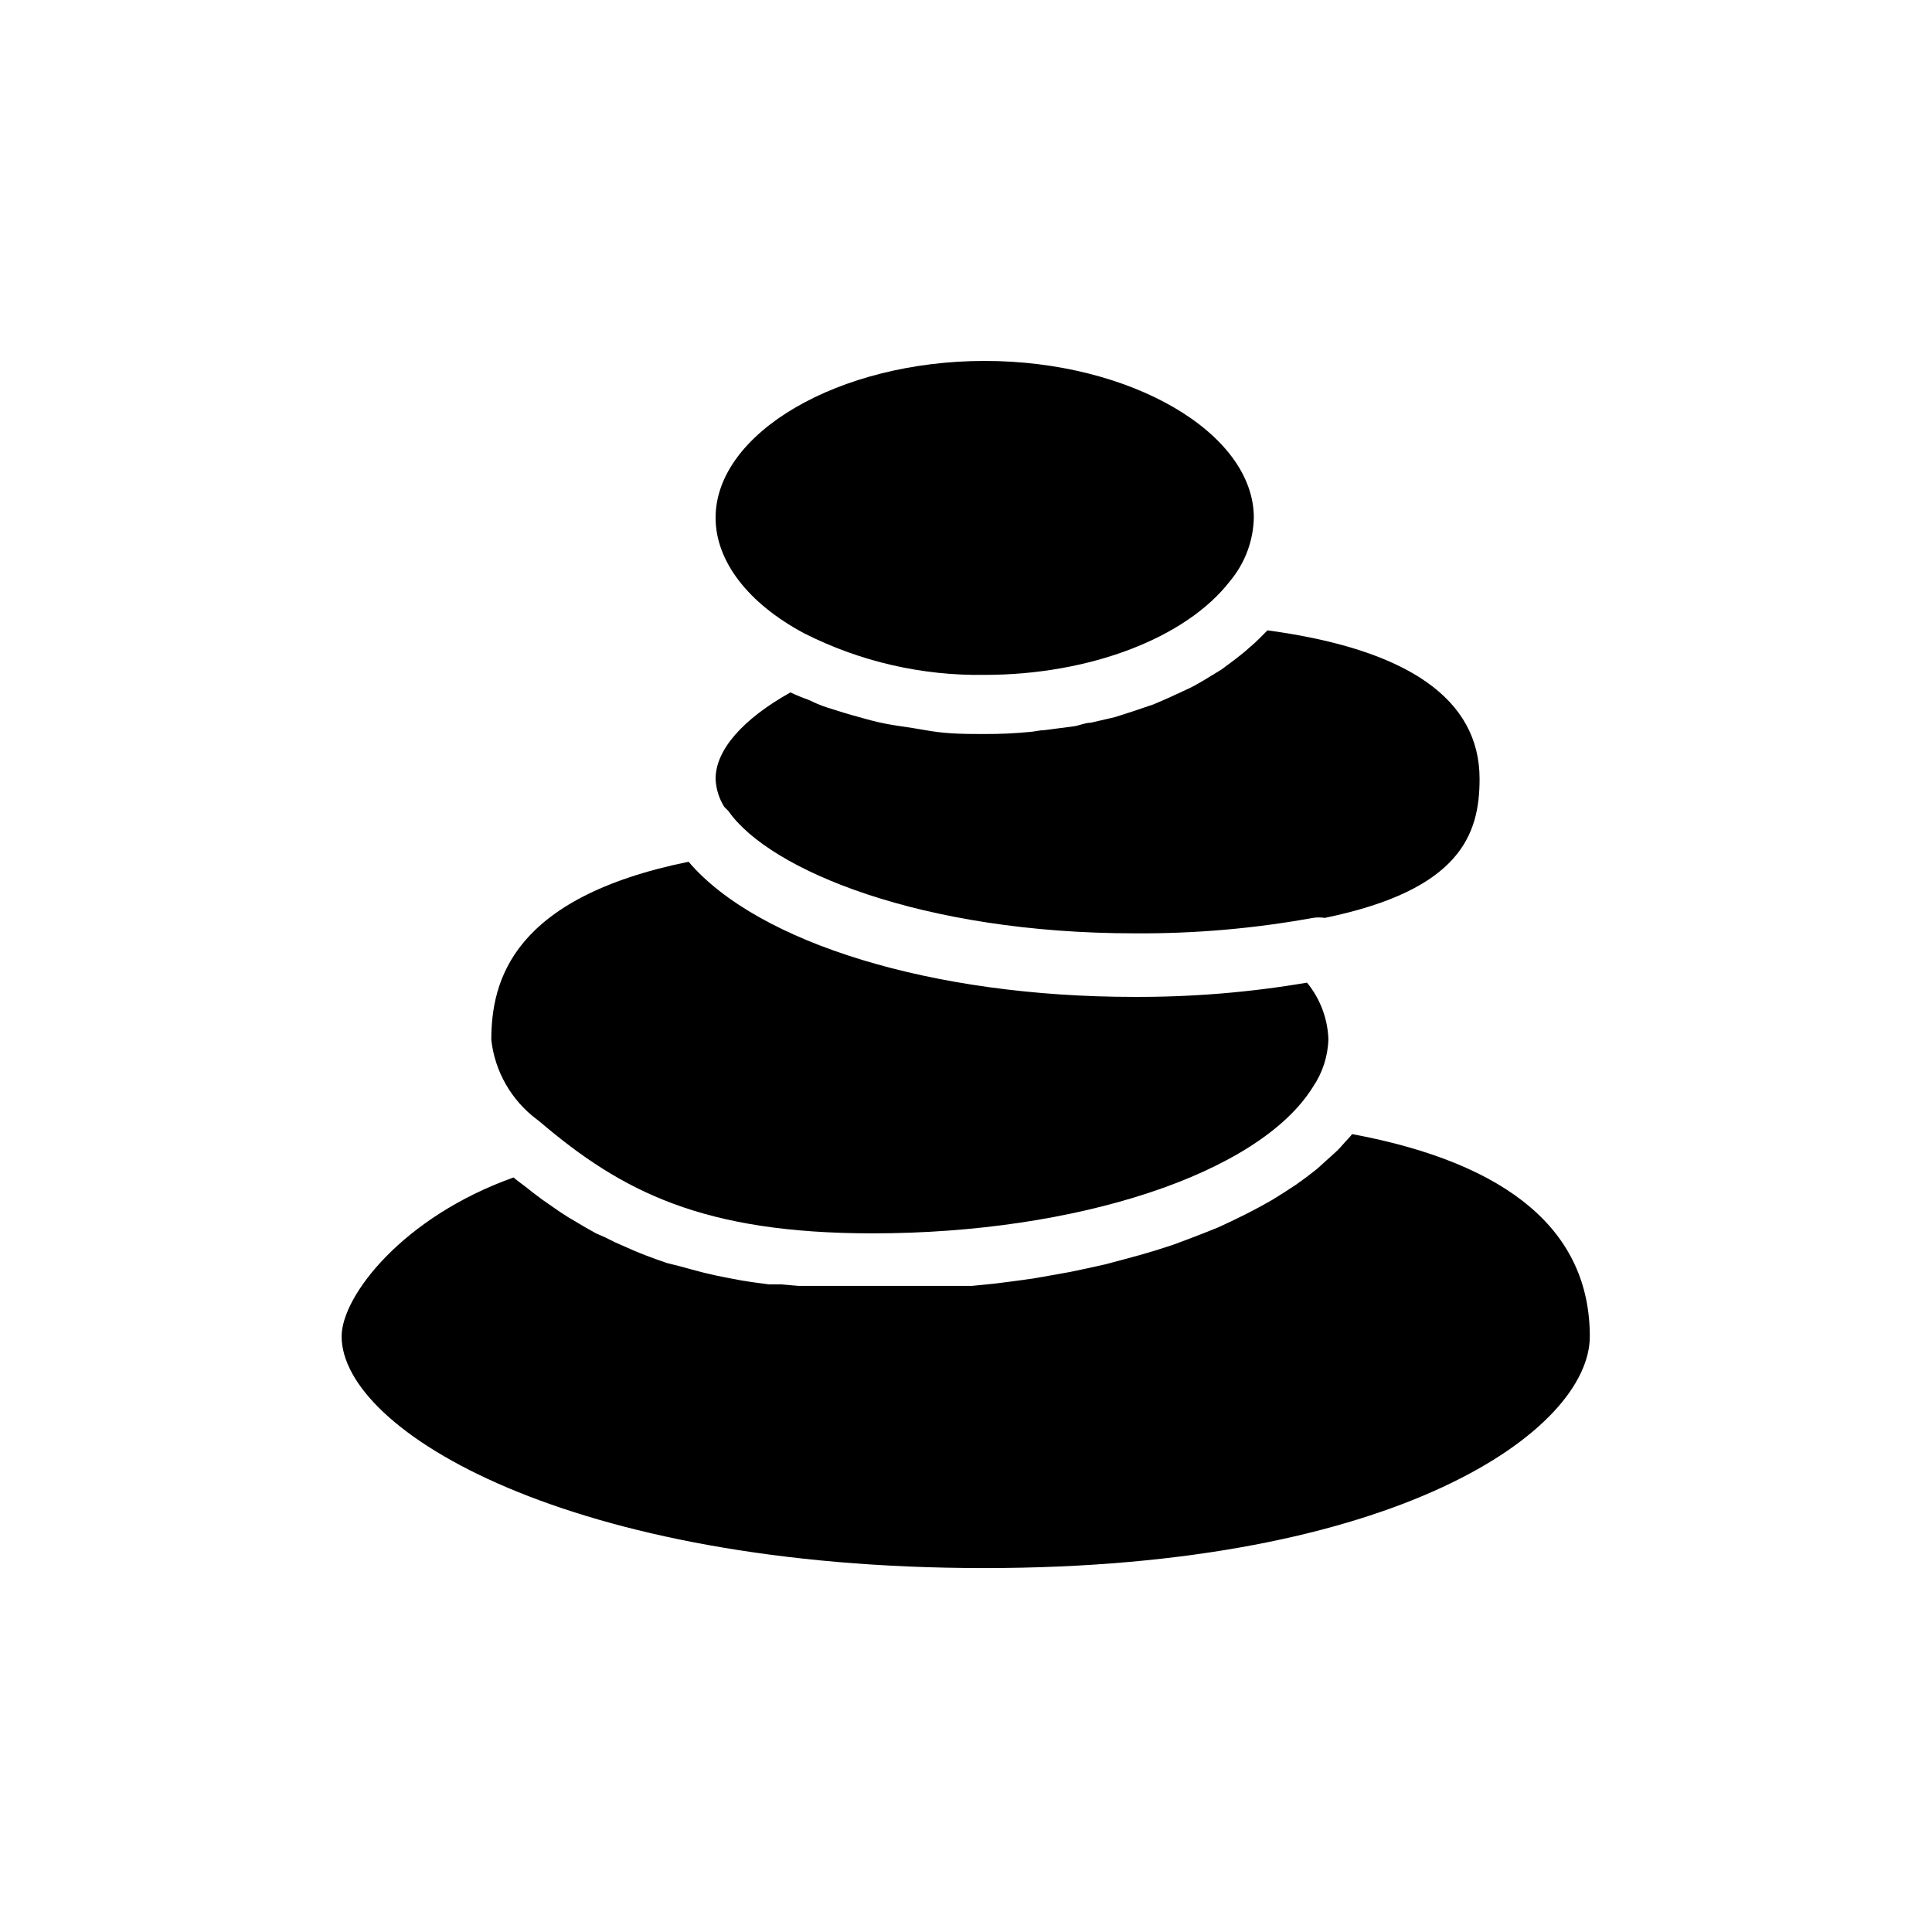 <?xml version="1.0" encoding="UTF-8"?>
<!-- Uploaded to: ICON Repo, www.iconrepo.com, Generator: ICON Repo Mixer Tools -->
<svg fill="#000000" width="800px" height="800px" version="1.1" viewBox="144 144 512 512" xmlns="http://www.w3.org/2000/svg">
 <g>
  <path d="m502.34 444.55c-0.629 0.789-1.34 1.496-1.969 2.203-0.629 0.707-1.496 1.73-2.363 2.519l-2.441 2.203-2.519 2.281-2.832 2.203-2.832 2.047-3.148 2.047-3.148 1.969-3.387 1.891-3.465 1.812-3.699 1.812-3.699 1.73-3.938 1.574-4.094 1.574-4.016 1.496-4.41 1.418-4.25 1.258-4.644 1.258-4.41 1.18-4.961 1.102-4.488 0.945-5.273 0.945-4.488 0.789-5.746 0.789-4.328 0.551-6.219 0.629h-14.879-10.863-20.227l-4.566-0.395h-3.227l-4.094-0.551-3.148-0.473-3.699-0.707-3.148-0.629-3.387-0.789-2.992-0.789-3.148-0.867-3.461-0.863-2.914-1.023-2.754-1.023-2.754-1.102-5.352-2.359-2.519-1.258-2.519-1.105-2.519-1.418-2.281-1.34-2.519-1.496-2.203-1.418-2.602-1.809-2.047-1.418-2.519-1.891-1.891-1.496-2.598-1.969-0.629-0.551c-29.441 10.469-45.578 31.488-45.578 42.117 0 25.113 60.613 61.402 170.27 61.402 109.66 0 160.51-36.602 160.51-61.398 0-27.789-21.258-45.816-62.977-53.609z"/>
  <path d="m286.33 440.7 0.707 0.551c21.805 18.578 43.297 29.602 88.246 29.602 54.004 0 102.34-15.742 116.66-38.809 2.551-3.746 3.973-8.145 4.094-12.676-0.203-5.473-2.195-10.727-5.668-14.957-15.137 2.578-30.465 3.84-45.816 3.777-53.371 0-99.66-14.25-118.08-35.816-46.68 9.523-52.27 31.488-52.27 47.23v0.004c0.953 8.402 5.344 16.039 12.125 21.094z"/>
  <path d="m337.02 358.91c10.941 15.742 51.484 32.434 107.69 32.434 15.84 0.109 31.652-1.258 47.234-4.094 1.043-0.156 2.106-0.156 3.148 0 35.895-7.398 41.012-22.043 41.012-36.84 0-21.098-18.895-34.32-56.207-39.359l-1.812 1.812 0.004-0.004c-0.941 0.977-1.941 1.898-2.992 2.754-1.258 1.18-2.598 2.203-4.016 3.305l-3.387 2.519-4.644 2.832c-1.258 0.707-2.519 1.496-3.856 2.125l-5.273 2.441-4.172 1.812-5.824 1.969-4.41 1.418-6.453 1.496c-1.496 0-2.914 0.707-4.41 0.945l-7.871 1.023c-1.258 0-2.519 0.395-3.856 0.473h-0.004c-3.922 0.383-7.863 0.566-11.805 0.551-4.879 0-9.684 0-14.484-0.789l-4.723-0.789c-3.07-0.473-6.219-0.867-9.211-1.574-2.992-0.707-3.543-0.945-5.352-1.418-1.812-0.473-5.195-1.496-7.871-2.363-2.676-0.867-3.465-1.34-5.195-2.125l-0.004 0.004c-1.633-0.574-3.234-1.23-4.801-1.969-12.676 7.086-19.836 15.273-19.836 22.906l-0.004 0.004c0.113 2.621 0.898 5.168 2.285 7.398z"/>
  <path d="m357.1 311.83c14.82 7.504 31.25 11.285 47.859 11.02 27.789 0 53.371-9.762 65.023-24.875 3.934-4.715 6.156-10.625 6.297-16.766 0-22.516-32.668-41.562-71.32-41.562-38.652 0-71.32 19.051-71.32 41.562 0 11.492 8.582 22.672 23.461 30.621z"/>
 </g>
</svg>